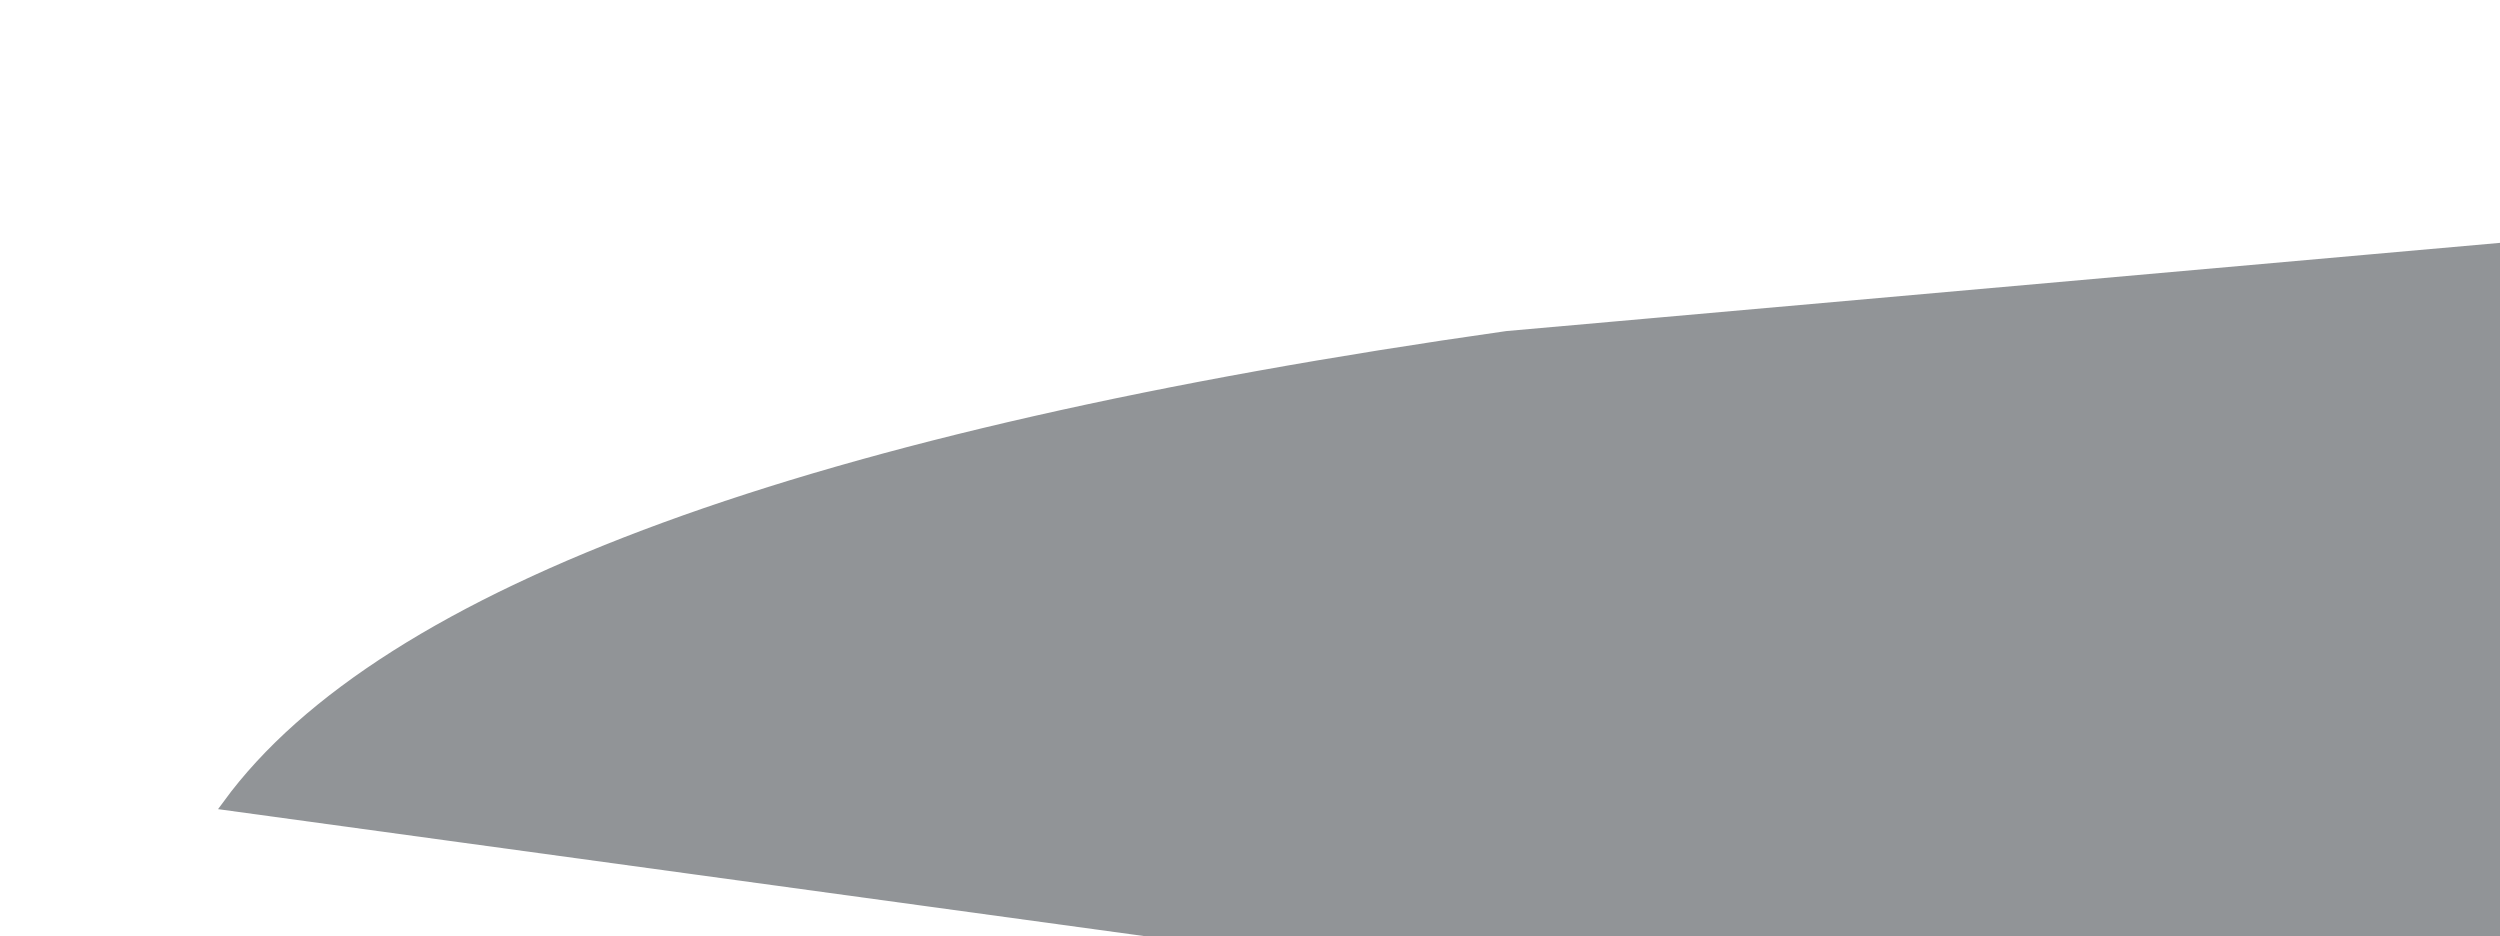 <svg width="21.9" height="8.2" viewBox="0 0 21.9 8.2" preserveAspectRatio="xMinYMin meet" xmlns="http://www.w3.org/2000/svg" xmlns:xlink="http://www.w3.org/1999/xlink">
  <defs>
    <filter id="dropshadow" height="130%">
      <feGaussianBlur in="SourceAlpha" stdDeviation="2"/> 
	  <feColorMatrix id="recolor"  type="matrix" values="0 0 0 0 1 0 0 0 0 1 0 0 0 0 1 0 0 0 1 0" result="white-glow"/>
      <feOffset dx="2" dy="2" result="offsetblur"/>
      <feComponentTransfer>
        <feFuncA type="linear" slope="0.2"/>
      </feComponentTransfer>
      <feMerge> 
        <feMergeNode in="white-glow"/> 
        <feMergeNode in="SourceGraphic"/> 
      </feMerge>
    </filter>
  </defs>
  <g filter="url(#dropshadow)">
    <path stroke="none" fill="#919497" d="M21.55 0.8 Q21.15 2 20.7 3.85 20.15 6.4 20.3 8.2 L9.85 6.4 0 5.05 Q2.05 2.25 11.2 0.95 L21.9 0 21.55 0.8"/>
    <path fill="none" stroke="#919497" stroke-width="0.1" stroke-linecap="butt" stroke-linejoin="miter" stroke-miterlimit="3.863" d="M21.55 0.8 Q21.15 2 20.7 3.85 20.15 6.4 20.3 8.2 L9.85 6.4 0 5.05 Q2.05 2.25 11.2 0.95 L21.9 0 21.55 0.8"/>
  </g>
</svg>